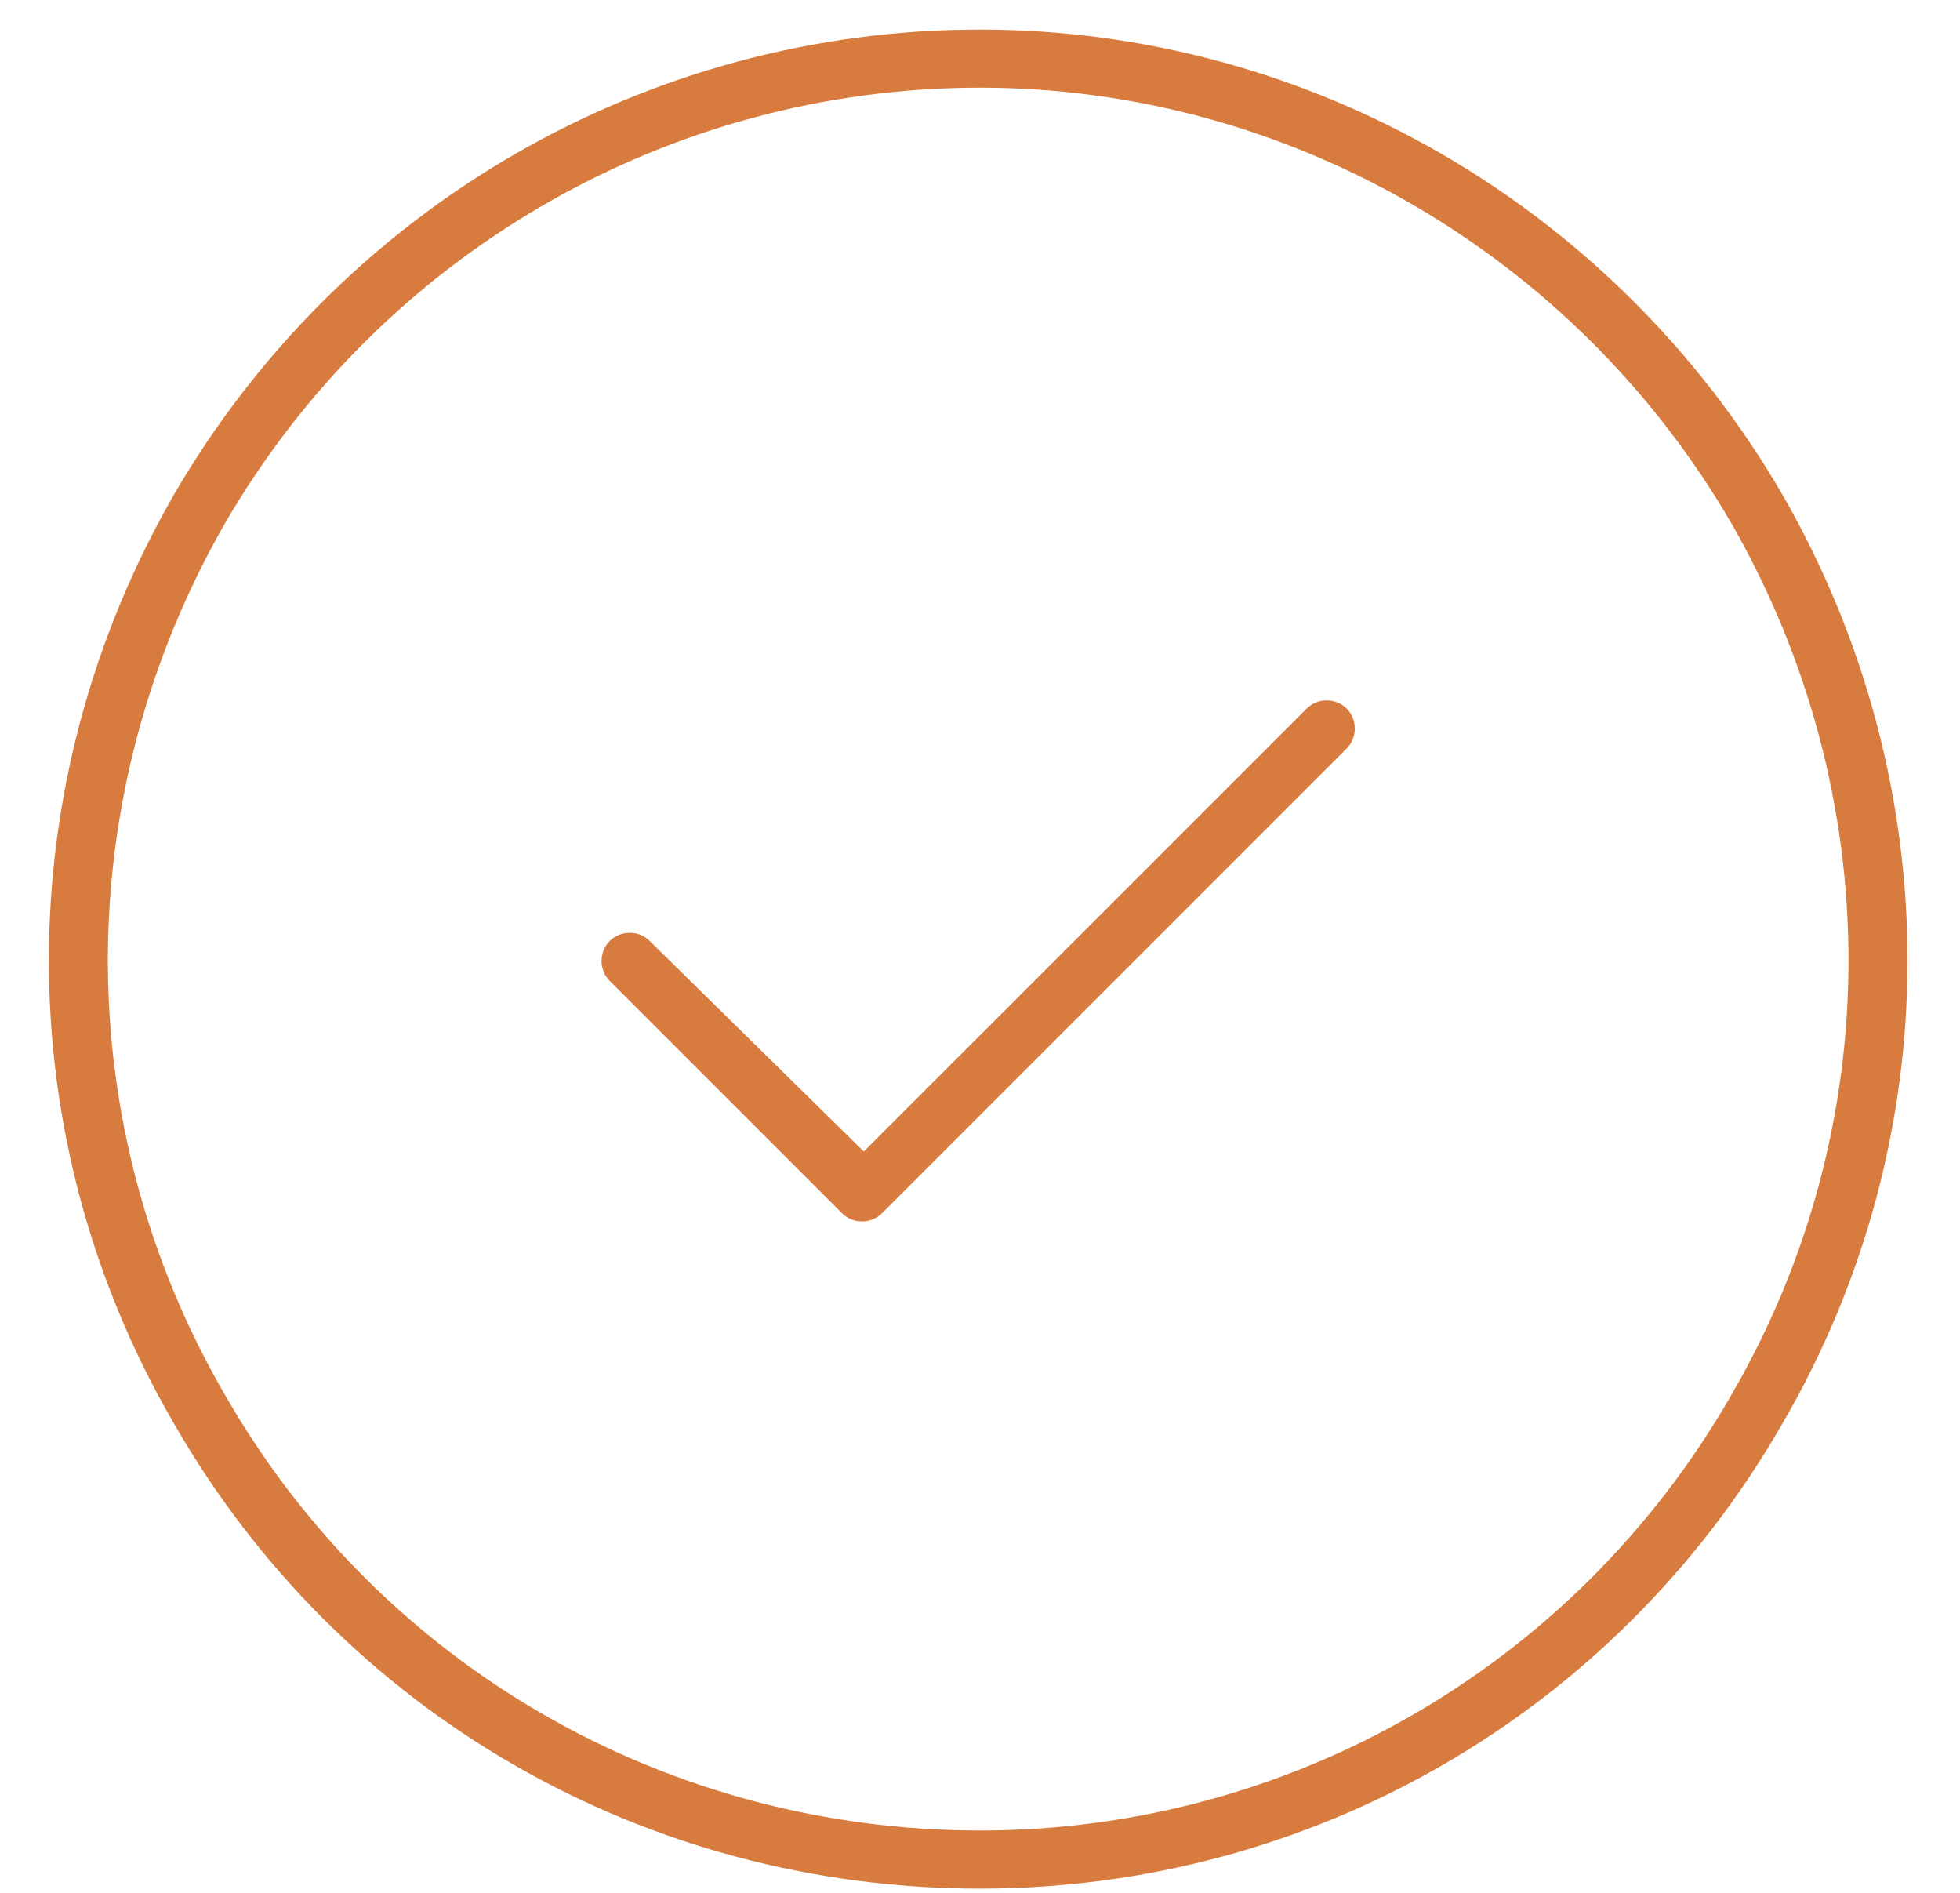 <svg width="58" height="56" viewBox="0 0 58 56" fill="none" xmlns="http://www.w3.org/2000/svg">
<path d="M29 2.594C19.762 2.594 11.275 7.535 6.656 15.484C2.037 23.541 2.037 33.316 6.656 41.266C11.275 49.322 19.762 54.156 29 54.156C38.131 54.156 46.617 49.322 51.236 41.266C55.855 33.316 55.855 23.541 51.236 15.484C46.617 7.535 38.131 2.594 29 2.594ZM29 55.875C19.117 55.875 10.094 50.719 5.152 42.125C0.211 33.639 0.211 23.219 5.152 14.625C10.094 6.139 19.117 0.875 29 0.875C38.775 0.875 47.799 6.139 52.74 14.625C57.682 23.219 57.682 33.639 52.74 42.125C47.799 50.719 38.775 55.875 29 55.875ZM39.85 22.145L26.1 35.895C25.777 36.217 25.24 36.217 24.918 35.895L18.043 29.02C17.721 28.697 17.721 28.16 18.043 27.838C18.365 27.516 18.902 27.516 19.225 27.838L25.562 34.068L38.668 20.963C38.99 20.641 39.527 20.641 39.85 20.963C40.172 21.285 40.172 21.822 39.85 22.145Z" fill="#D77C3E"/>
</svg>
